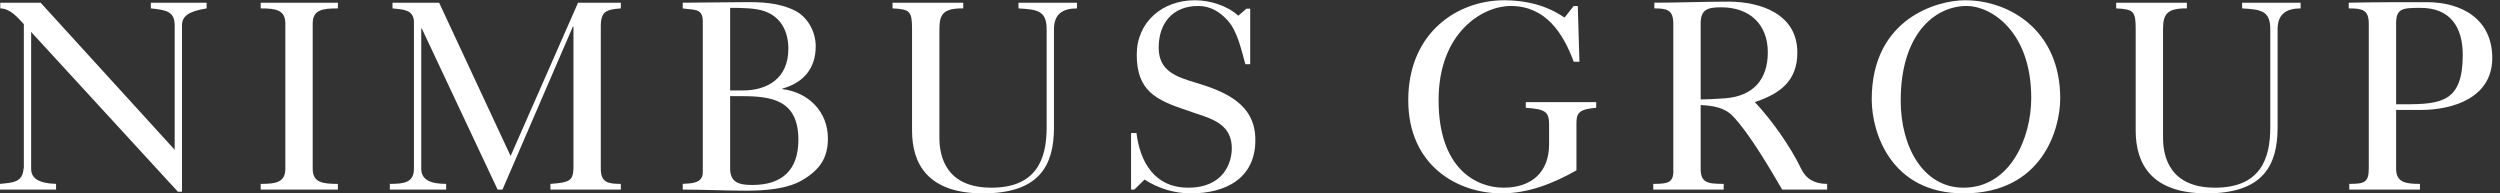 <?xml version="1.0" encoding="UTF-8"?>
<svg width="181px" height="14px" viewBox="0 0 181 14" version="1.1" xmlns="http://www.w3.org/2000/svg" xmlns:xlink="http://www.w3.org/1999/xlink">
    <rect x="0" y="0" width="181" height="14" fill="#333333" stroke="none"/>
    <title>Nimbus Group - Grey</title>
    <g id="Web" stroke="none" stroke-width="1" fill="none" fill-rule="evenodd">
        <g id="22.-Historia" transform="translate(-441, -3020)" fill="#fff">
            <g id="Group-9" transform="translate(210, 2697)">
                <g id="Group" transform="translate(200, 323)">
                    <g id="Nimbus-Group---Grey" transform="translate(31, 0)">
                        <path d="M2.255,2.314 L2.255,12.216 C2.255,12.883 2.745,13.274 4.059,13.313 L4.059,13.726 L0,13.726 L0,13.313 C0.941,13.216 1.627,13.216 1.706,12.216 C1.706,12.216 1.706,12.196 1.726,12.157 L1.726,1.745 C1.196,1.177 0.726,0.628 0.02,0.608 L0.02,0.196 L2.941,0.196 L12.647,10.844 L12.647,1.863 C12.647,0.863 12.117,0.726 10.921,0.608 L10.921,0.196 L14.96,0.196 L14.96,0.608 C13.607,0.824 13.176,1.196 13.176,1.844 L13.176,13.883 L12.882,13.883 L2.255,2.314" id="Fill-1"></path>
                        <path d="M18.874,13.726 L18.874,13.313 C19.953,13.313 20.659,13.216 20.659,12.216 L20.659,1.706 C20.659,0.706 19.953,0.608 18.874,0.608 L18.874,0.196 L24.463,0.196 L24.463,0.608 C23.345,0.608 22.639,0.706 22.639,1.706 L22.639,12.216 C22.639,13.216 23.345,13.313 24.463,13.313 L24.463,13.726 L18.874,13.726" id="Fill-2"></path>
                        <path d="M28.224,13.726 L28.224,13.313 C29.263,13.313 29.969,13.216 29.969,12.216 L29.969,1.529 C29.91,0.686 29.165,0.686 28.419,0.608 L28.419,0.196 L31.792,0.196 L36.968,11.294 L41.851,0.196 L44.949,0.196 L44.949,0.608 C43.929,0.686 43.498,0.805 43.498,1.883 L43.498,12.216 C43.498,13.216 44.027,13.313 44.949,13.313 L44.949,13.726 L39.851,13.726 L39.851,13.313 C41.243,13.216 41.478,13.078 41.518,12.216 L41.518,1.922 L41.478,1.922 L36.38,13.726 L36.027,13.726 L30.537,2.06 L30.498,2.06 L30.498,12.216 C30.498,13.039 31.204,13.313 32.302,13.313 L32.302,13.726 L28.224,13.726" id="Fill-3"></path>
                        <path d="M52.862,12.196 C52.862,13.216 53.509,13.392 54.47,13.392 C56.646,13.392 57.803,12.294 57.803,10.118 C57.803,7.235 55.862,6.961 53.686,6.961 L52.862,6.961 L52.862,12.196 Z M52.862,6.549 L53.784,6.549 C55.548,6.549 57.078,5.686 57.078,3.529 C57.078,2.314 56.568,1.255 55.392,0.824 C54.705,0.569 53.646,0.569 52.862,0.569 L52.862,6.549 Z M49.431,13.313 C50.097,13.274 50.882,13.274 50.882,12.471 L50.882,1.549 C50.882,0.549 50.215,0.745 49.431,0.608 L49.431,0.196 C50.842,0.177 52.293,0.177 53.764,0.157 C55.078,0.138 56.352,0.177 57.548,0.765 C58.489,1.235 59.058,2.314 59.058,3.353 C59.058,4.961 58.156,6 56.646,6.412 L56.646,6.451 C58.529,6.686 59.94,8.078 59.94,10.019 C59.94,11.373 59.411,12.274 58.058,13.059 C56.94,13.706 55.293,13.804 54.039,13.804 C52.489,13.804 50.921,13.726 49.431,13.726 L49.431,13.313 L49.431,13.313 Z" id="Fill-4"></path>
                        <path d="M64.621,0.196 L69.738,0.196 L69.738,0.608 C68.268,0.589 68.013,1.06 68.013,2.118 L68.013,9.98 C68.013,11.373 68.522,13.588 71.777,13.588 C75.032,13.588 75.777,11.529 75.777,9.235 L75.777,2.118 C75.777,0.765 75.091,0.686 73.738,0.608 L73.738,0.196 L77.973,0.196 L77.973,0.608 C76.934,0.608 76.307,1.019 76.307,2.118 L76.307,9.235 C76.307,11.961 75.268,14 71.169,14 C67.189,14 66.032,11.883 66.032,9.451 L66.032,2.118 C66.032,0.824 65.895,0.667 64.621,0.608 L64.621,0.196" id="Fill-5"></path>
                        <path d="M81.888,9.628 L82.28,9.628 C82.535,11.706 83.574,13.588 86.025,13.588 C88.633,13.588 89.182,11.726 89.182,10.745 C89.182,8.765 87.378,8.529 85.908,7.98 C83.653,7.235 82.3,6.549 82.3,3.961 C82.3,1.569 84.182,0.019 86.496,0.019 C87.594,0.019 88.829,0.393 89.653,1.138 L90.241,0.628 L90.515,0.628 L90.515,4.647 L90.163,4.647 C89.888,3.667 89.594,2.274 88.908,1.51 C88.339,0.863 87.633,0.432 86.751,0.432 C84.908,0.432 83.888,1.667 83.888,3.451 C83.888,5.157 85.182,5.568 86.555,5.98 C88.692,6.628 90.888,7.51 90.888,10.138 C90.888,12.922 88.731,14 86.221,14 C85.025,14 83.868,13.647 82.868,13 L82.123,13.726 L81.888,13.726 L81.888,9.628" id="Fill-6"></path>
                        <path d="M114.351,4.471 L113.938,4.471 C113.154,2.353 111.88,0.432 109.37,0.432 C107.37,0.432 104.154,2.314 104.154,7.255 C104.154,12.235 106.899,13.588 108.86,13.588 C110.899,13.588 112.154,12.451 112.154,10.451 L112.154,9 C112.154,8.078 111.86,7.902 110.468,7.804 L110.468,7.393 L115.565,7.393 L115.565,7.804 C114.37,7.902 114.135,8.157 114.135,8.883 L114.135,12.333 C112.468,13.274 110.664,14 108.723,14 C105.487,14 101.958,11.961 101.958,7.255 C101.958,2.353 105.526,0.019 108.899,0.019 C110.468,0.019 111.958,0.373 113.272,1.274 L113.938,0.432 L114.232,0.432 L114.351,4.471" id="Fill-7"></path>
                        <path d="M127.99,3.784 C127.99,1.765 126.677,0.529 124.618,0.529 C123.618,0.529 123.128,0.686 123.128,1.706 L123.128,7.196 C123.716,7.196 124.304,7.157 124.893,7.118 C126.912,6.961 127.99,5.784 127.99,3.784 Z M119.774,0.196 C121.521,0.196 123.323,0.118 125.128,0.118 C127.48,0.118 130.128,1.019 130.128,3.804 C130.128,5.863 128.872,6.784 127.05,7.393 C128.284,8.706 129.618,10.588 130.402,12.216 C130.755,12.961 131.382,13.313 132.284,13.313 L132.284,13.726 L129.03,13.726 C128.206,12.313 126.638,9.628 125.461,8.412 C124.853,7.765 123.971,7.647 123.128,7.608 L123.128,12.216 C123.128,13.216 123.599,13.313 124.794,13.313 L124.794,13.726 L119.696,13.726 L119.696,13.313 C120.794,13.313 121.206,13.216 121.147,12.216 L121.147,1.706 C121.147,0.706 120.677,0.608 119.774,0.608 L119.774,0.196 L119.774,0.196 Z" id="Fill-8"></path>
                        <path d="M142.396,0.432 C140.043,0.432 137.611,2.51 137.611,7.274 C137.611,10.667 139.259,13.588 142.16,13.588 C145.532,13.588 147.062,10 147.062,7.099 C147.062,2.235 144.121,0.432 142.396,0.432 Z M149.16,7.118 C149.16,9.373 147.847,14 142.16,14 C136.905,14 135.513,9.608 135.513,7.196 C135.513,1.294 140.317,0.019 142.259,0.019 C145.532,0.019 149.16,2.235 149.16,7.118 L149.16,7.118 Z" id="Fill-9"></path>
                        <path d="M153.212,0.196 L158.33,0.196 L158.33,0.608 C156.859,0.589 156.604,1.06 156.604,2.118 L156.604,9.98 C156.604,11.373 157.114,13.588 160.369,13.588 C163.624,13.588 164.369,11.529 164.369,9.235 L164.369,2.118 C164.369,0.765 163.683,0.686 162.329,0.608 L162.329,0.196 L166.565,0.196 L166.565,0.608 C165.526,0.608 164.898,1.019 164.898,2.118 L164.898,9.235 C164.898,11.961 163.859,14 159.761,14 C155.78,14 154.624,11.883 154.624,9.451 L154.624,2.118 C154.624,0.824 154.487,0.667 153.212,0.608 L153.212,0.196" id="Fill-10"></path>
                        <path d="M173.479,7.549 L174.127,7.549 C176.774,7.549 178.304,7.353 178.304,3.98 C178.304,1.961 177.401,0.569 175.245,0.569 C173.931,0.569 173.479,0.608 173.479,1.706 L173.479,7.549 Z M170.048,0.196 C171.892,0.157 173.794,0.157 175.695,0.157 C178.245,0.157 180.44,1.393 180.44,4.196 C180.44,7.059 177.637,7.961 175.245,7.961 L173.479,7.961 L173.479,12.216 C173.479,13.216 174.186,13.313 175.205,13.313 L175.205,13.726 L170.088,13.726 L170.088,13.313 C171.166,13.313 171.499,13.216 171.499,12.216 L171.499,1.706 C171.499,0.706 171.028,0.608 170.048,0.608 L170.048,0.196 L170.048,0.196 Z" id="Fill-11"></path>
                    </g>
                </g>
            </g>
        </g>
    </g>
</svg>